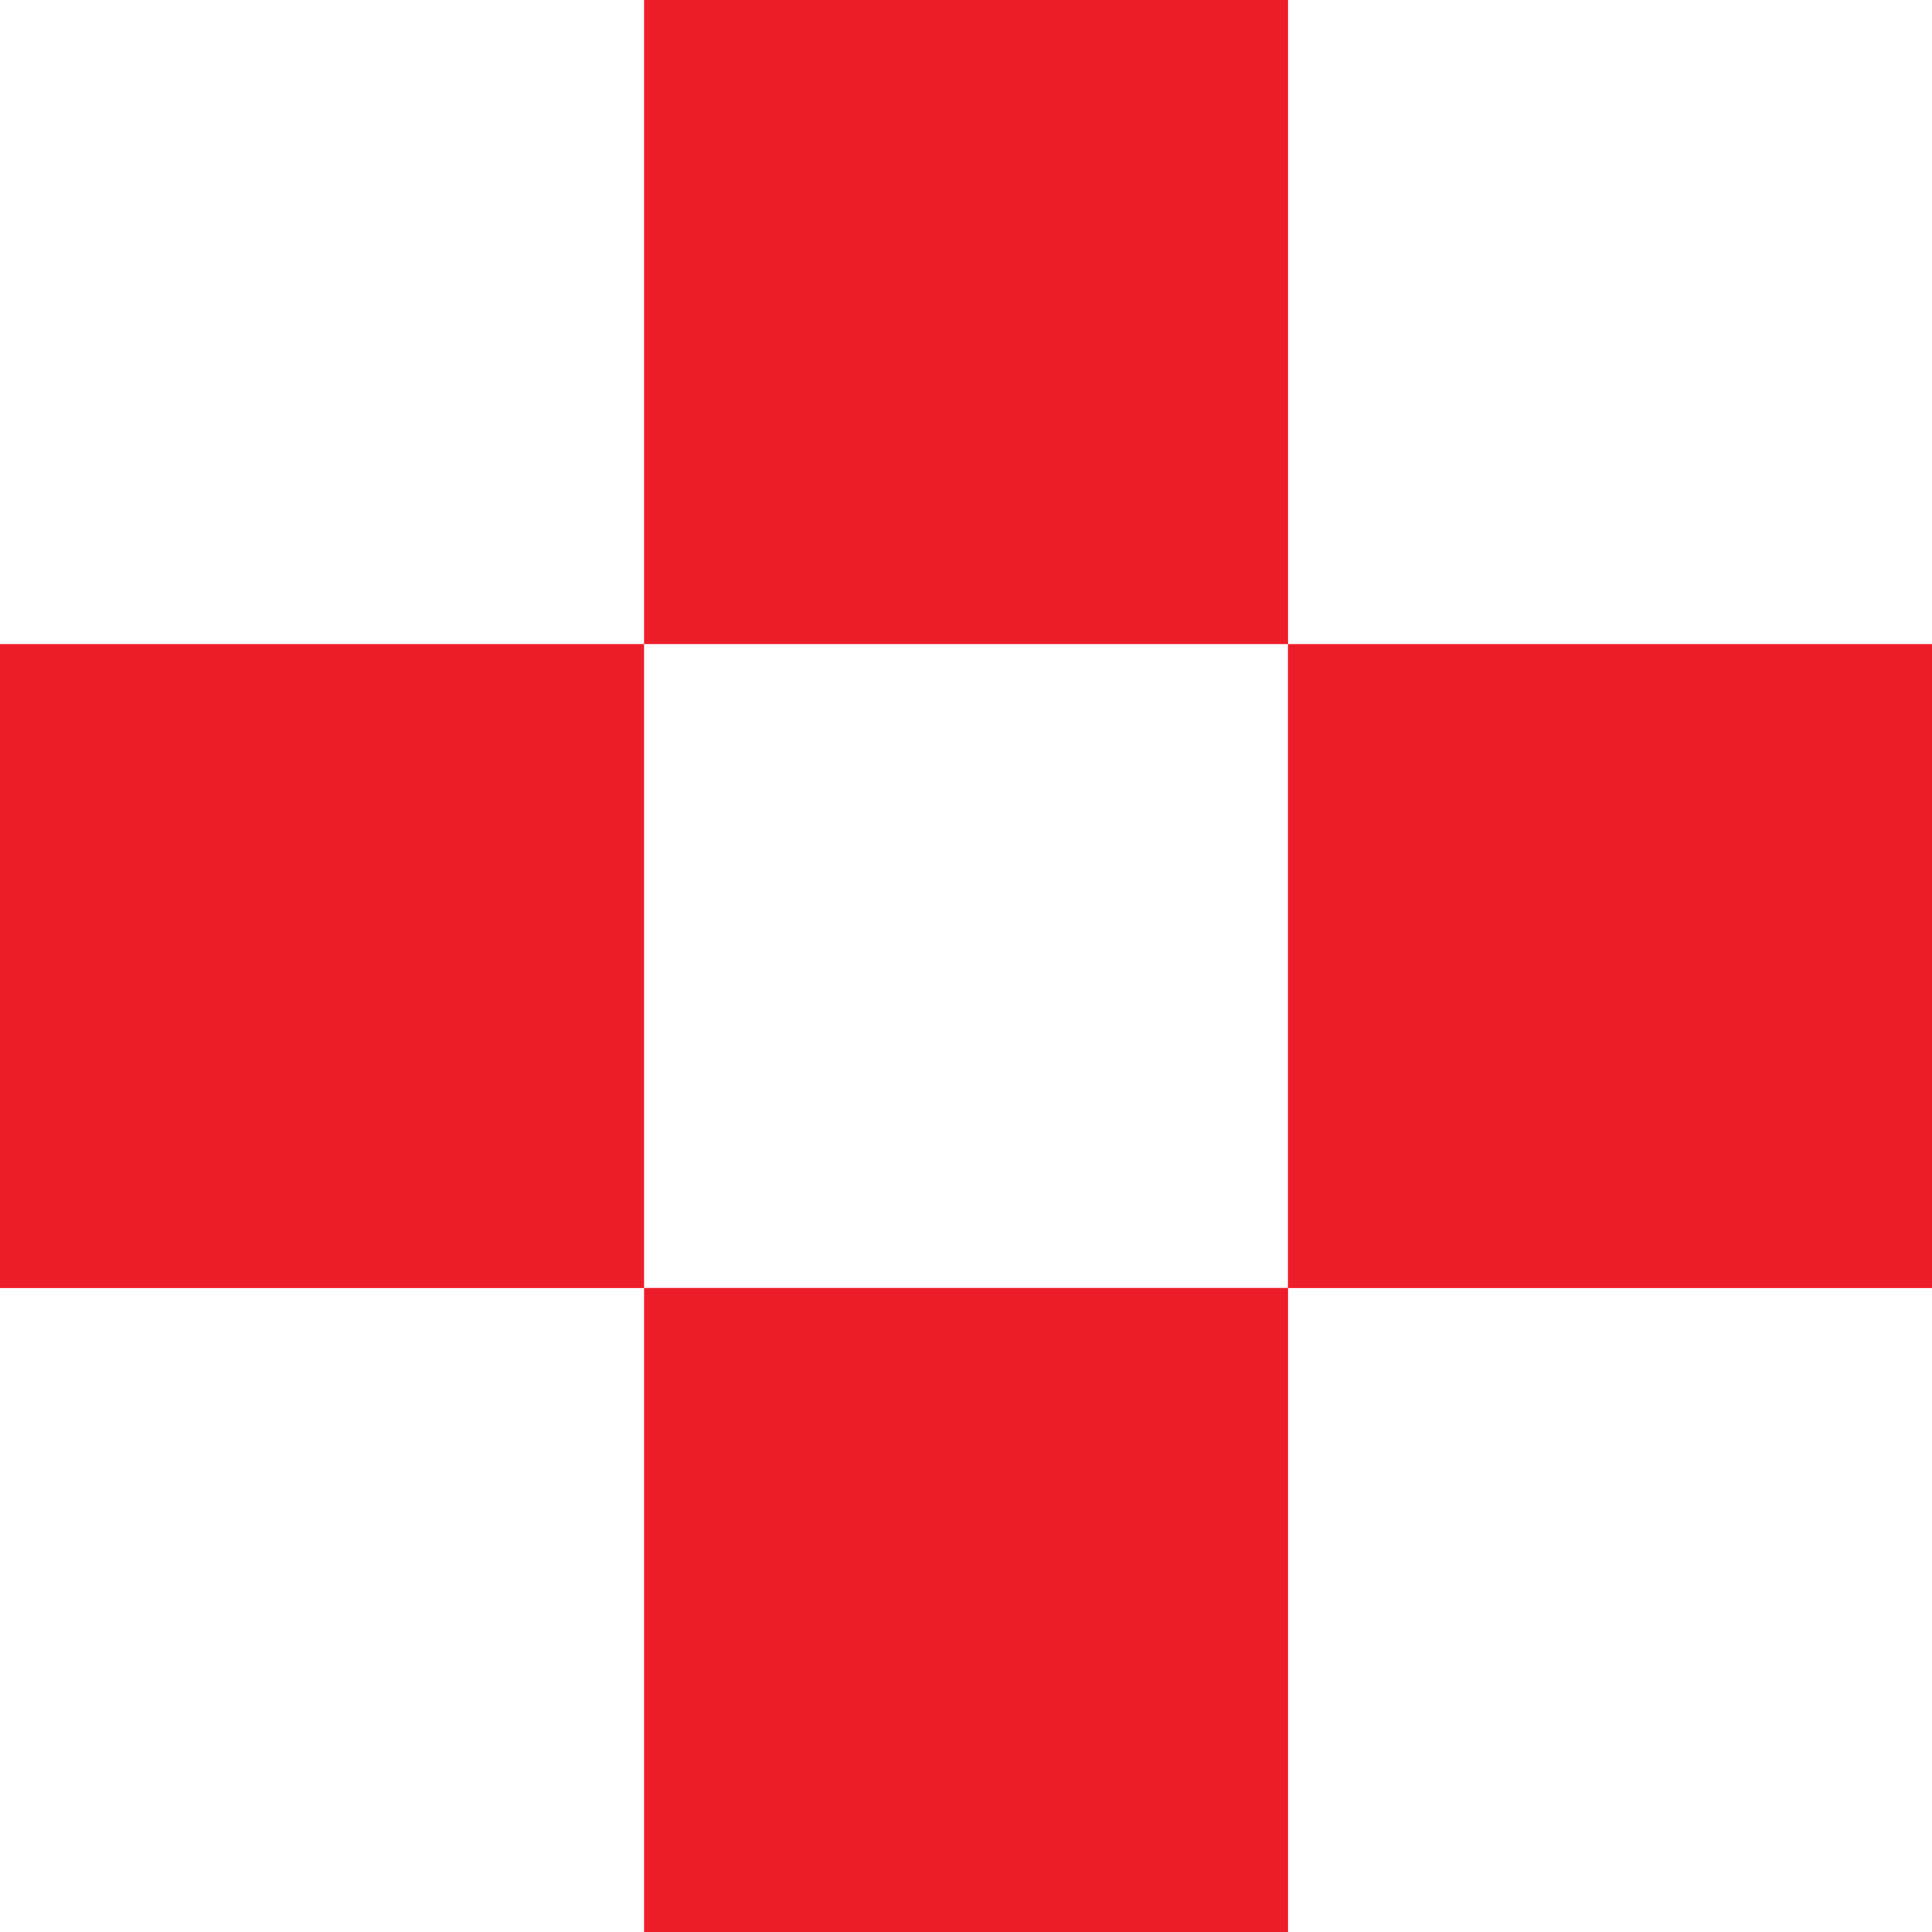 <svg xmlns="http://www.w3.org/2000/svg" id="Groupe_244" data-name="Groupe 244" width="14.765" height="14.765" viewBox="0 0 14.765 14.765"><rect id="Rectangle_196" data-name="Rectangle 196" width="4.922" height="4.922" transform="translate(0 4.922)" fill="#ed1c29"></rect><rect id="Rectangle_197" data-name="Rectangle 197" width="4.922" height="4.922" transform="translate(9.843 4.922)" fill="#ed1c29"></rect><rect id="Rectangle_198" data-name="Rectangle 198" width="4.922" height="4.922" transform="translate(4.922)" fill="#ed1c29"></rect><rect id="Rectangle_199" data-name="Rectangle 199" width="4.922" height="4.922" transform="translate(4.922 9.843)" fill="#ed1c29"></rect></svg>